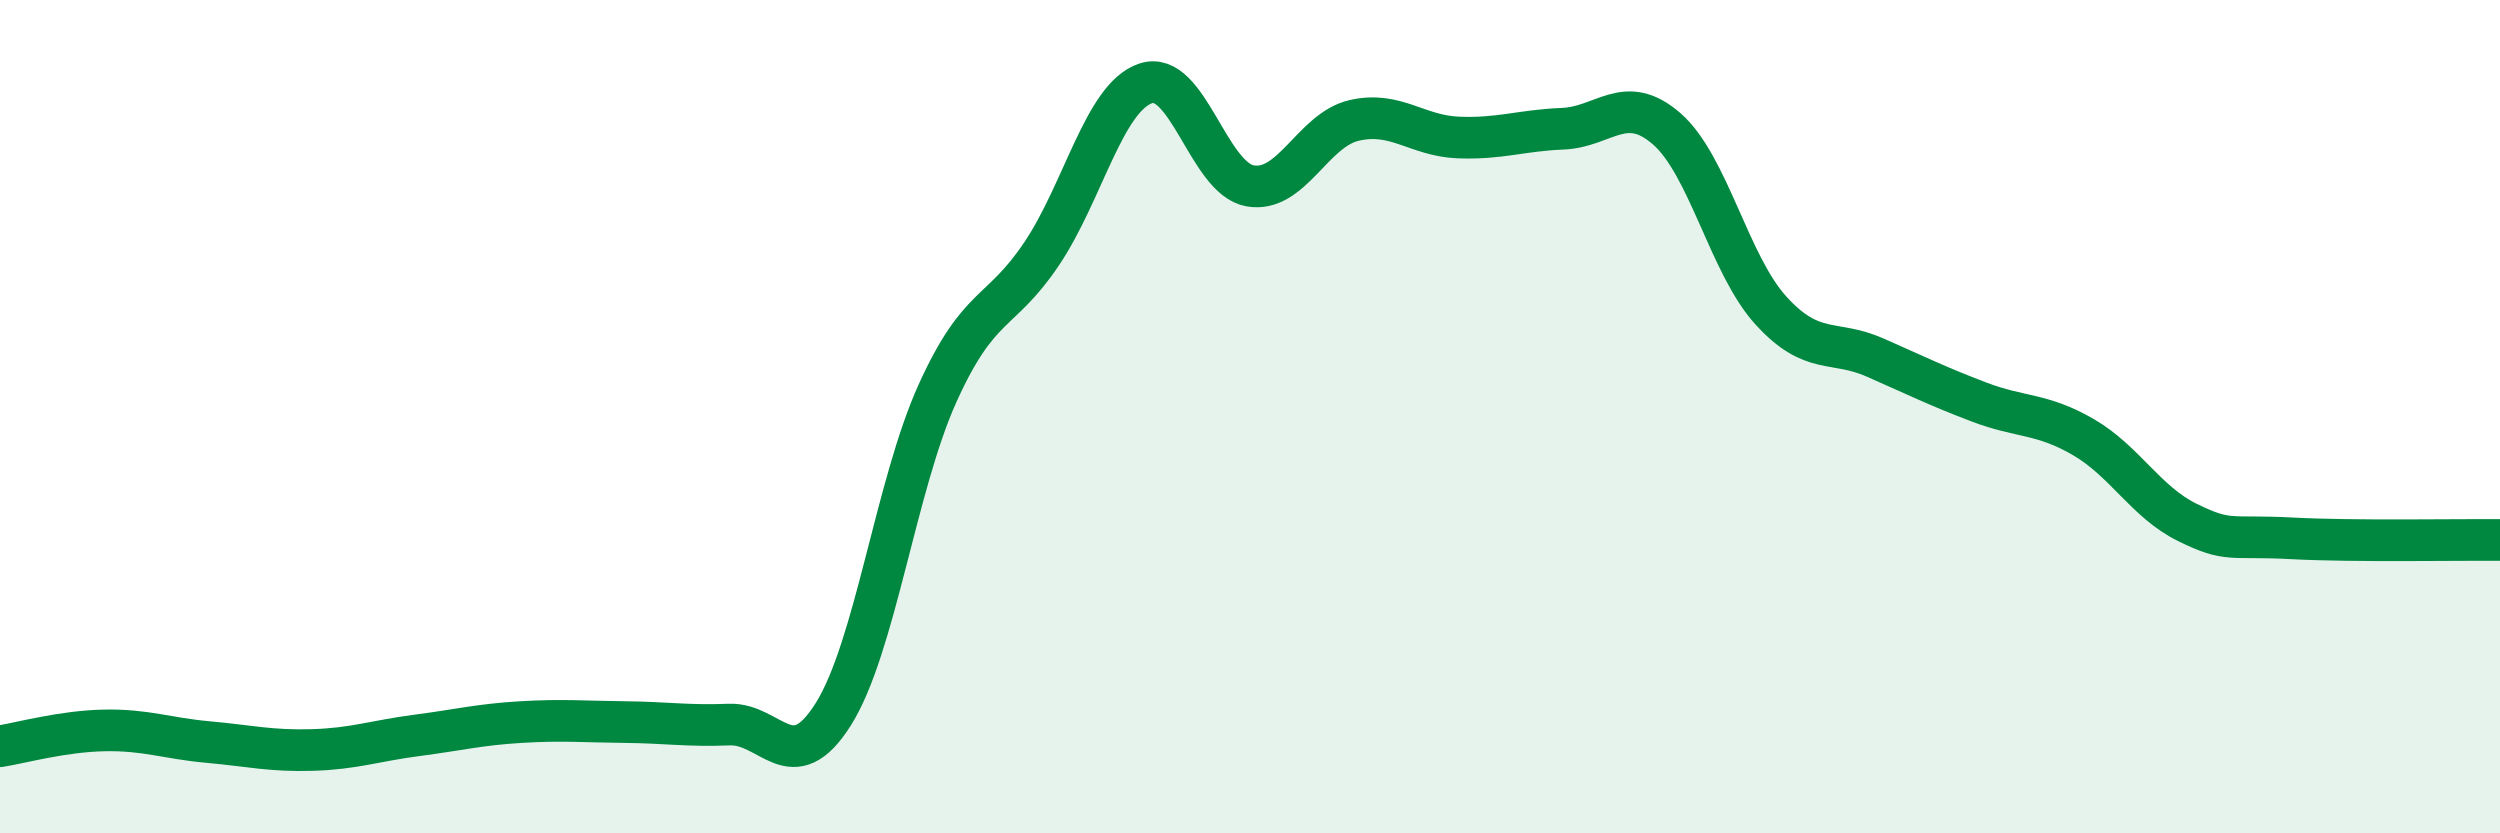 
    <svg width="60" height="20" viewBox="0 0 60 20" xmlns="http://www.w3.org/2000/svg">
      <path
        d="M 0,17.91 C 0.5,17.83 1.5,17.55 2.5,17.53 C 3.5,17.51 4,17.72 5,17.81 C 6,17.9 6.5,18.03 7.5,18 C 8.5,17.97 9,17.78 10,17.65 C 11,17.52 11.5,17.39 12.5,17.33 C 13.5,17.27 14,17.32 15,17.33 C 16,17.34 16.5,17.43 17.5,17.39 C 18.5,17.35 19,18.73 20,17.14 C 21,15.55 21.5,11.65 22.5,9.44 C 23.5,7.23 24,7.58 25,6.09 C 26,4.6 26.5,2.33 27.5,2 C 28.5,1.67 29,4.28 30,4.46 C 31,4.64 31.5,3.12 32.5,2.89 C 33.5,2.66 34,3.26 35,3.3 C 36,3.34 36.5,3.13 37.5,3.09 C 38.5,3.05 39,2.22 40,3.09 C 41,3.96 41.5,6.35 42.5,7.45 C 43.5,8.55 44,8.14 45,8.58 C 46,9.02 46.5,9.27 47.5,9.65 C 48.5,10.03 49,9.91 50,10.49 C 51,11.07 51.5,12.05 52.5,12.54 C 53.5,13.03 53.5,12.84 55,12.92 C 56.5,13 59,12.95 60,12.96L60 20L0 20Z"
        fill="#008740"
        opacity="0.1"
        stroke-linecap="round"
        stroke-linejoin="round"
      />
      <path
        d="M 0,17.91 C 0.5,17.83 1.5,17.55 2.5,17.53 C 3.5,17.51 4,17.72 5,17.81 C 6,17.9 6.5,18.03 7.5,18 C 8.5,17.97 9,17.78 10,17.65 C 11,17.52 11.5,17.39 12.5,17.33 C 13.5,17.27 14,17.32 15,17.33 C 16,17.34 16.5,17.43 17.5,17.39 C 18.5,17.35 19,18.73 20,17.14 C 21,15.55 21.5,11.65 22.5,9.44 C 23.5,7.23 24,7.58 25,6.09 C 26,4.6 26.5,2.33 27.5,2 C 28.5,1.67 29,4.28 30,4.46 C 31,4.64 31.5,3.12 32.5,2.89 C 33.5,2.66 34,3.26 35,3.3 C 36,3.34 36.5,3.13 37.5,3.09 C 38.5,3.05 39,2.22 40,3.09 C 41,3.96 41.5,6.35 42.5,7.45 C 43.5,8.55 44,8.14 45,8.58 C 46,9.02 46.5,9.27 47.5,9.65 C 48.5,10.03 49,9.91 50,10.49 C 51,11.07 51.5,12.05 52.5,12.54 C 53.5,13.03 53.5,12.84 55,12.92 C 56.5,13 59,12.95 60,12.96"
        stroke="#008740"
        stroke-width="1"
        fill="none"
        stroke-linecap="round"
        stroke-linejoin="round"
      />
    </svg>
  